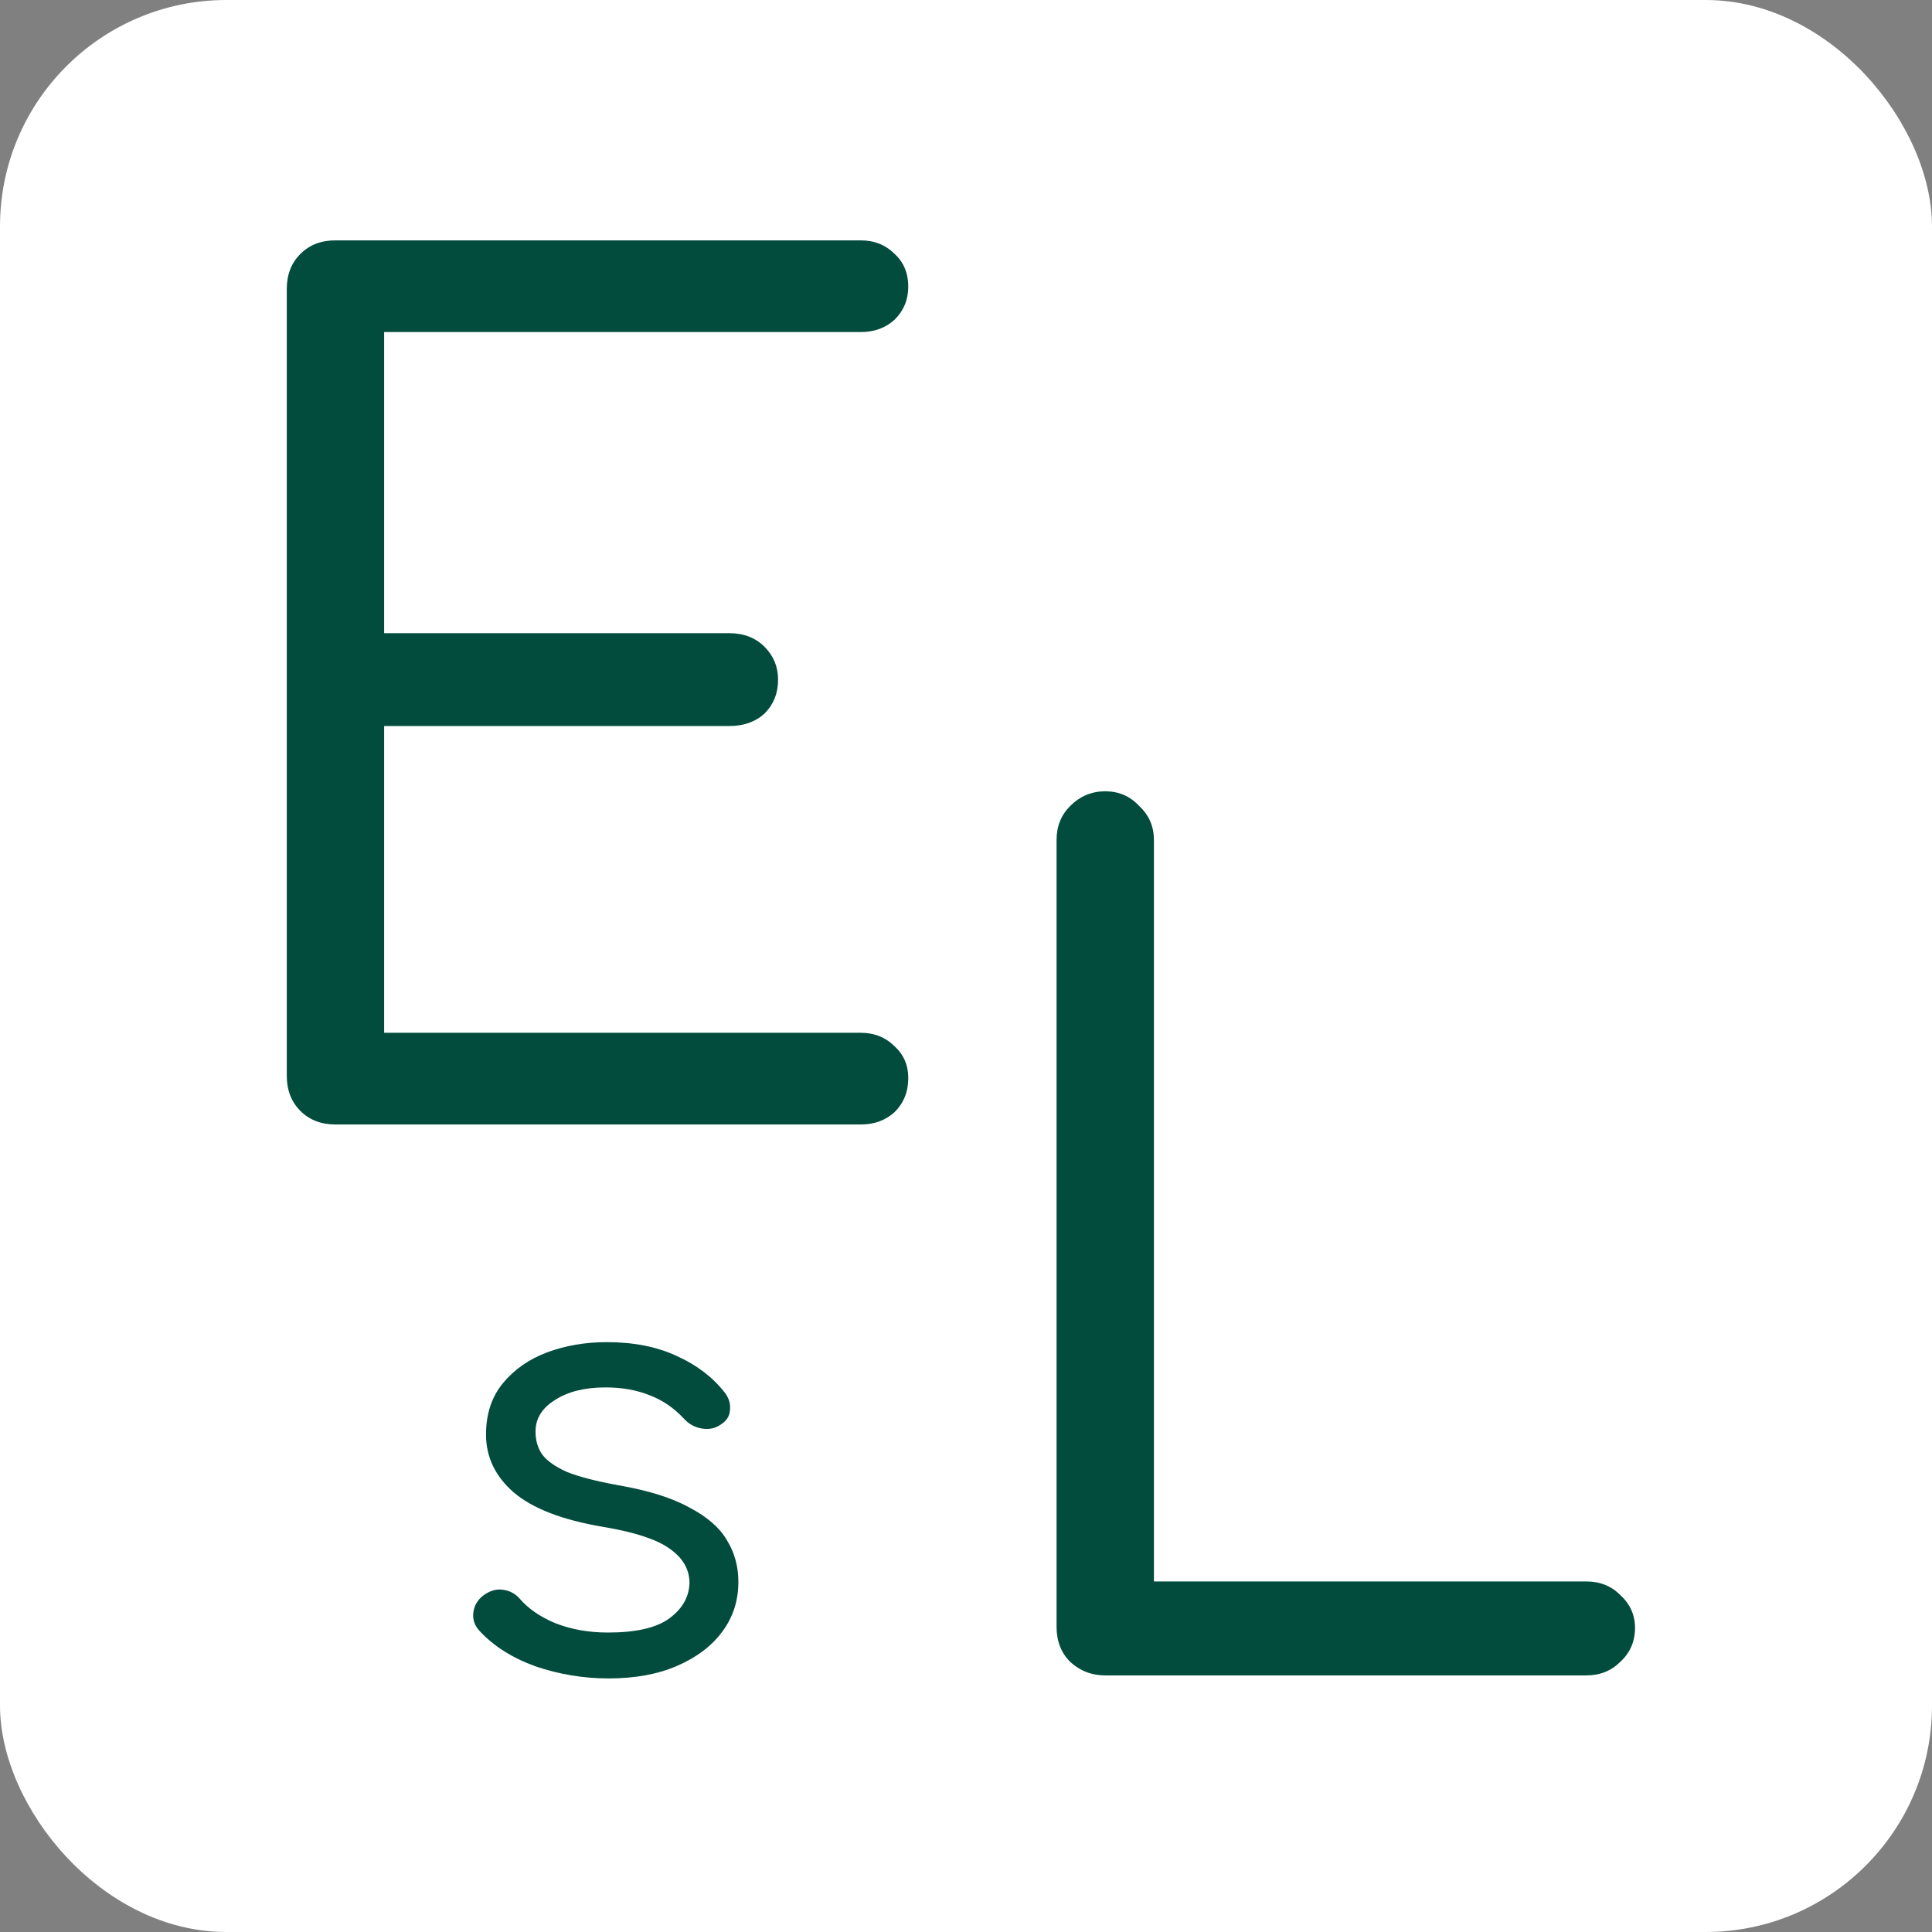 <?xml version="1.0" encoding="UTF-8"?> <svg xmlns="http://www.w3.org/2000/svg" width="256" height="256" viewBox="0 0 256 256" fill="none"><rect x="0" y="0" width="256" height="256" fill="#808080" stroke="none"/><g clip-path="url(#clip0_179_62)"><rect width="256" height="256" rx="30" fill="white"></rect><path d="M44.45 149C42.55 149 41 148.4 39.8 147.2C38.6 146 38 144.45 38 142.55V38.3C38 36.4 38.6 34.85 39.8 33.65C41 32.45 42.55 31.85 44.45 31.85H114.05C115.85 31.85 117.35 32.45 118.55 33.65C119.75 34.75 120.35 36.2 120.35 38C120.35 39.7 119.75 41.15 118.55 42.35C117.35 43.45 115.85 44 114.05 44H50.9V83.9H96.65C98.55 83.9 100.1 84.5 101.3 85.7C102.5 86.9 103.1 88.35 103.1 90.05C103.1 91.85 102.5 93.35 101.3 94.55C100.1 95.65 98.55 96.2 96.65 96.2H50.9V136.85H114.05C115.85 136.85 117.35 137.45 118.55 138.65C119.75 139.75 120.35 141.15 120.35 142.85C120.35 144.65 119.75 146.15 118.55 147.35C117.35 148.45 115.85 149 114.05 149H44.45Z" fill="#024C3D"></path><path d="M80.64 222.4C77.333 222.4 74.107 221.867 70.96 220.8C67.867 219.68 65.387 218.107 63.52 216.08C62.88 215.387 62.613 214.587 62.72 213.68C62.827 212.773 63.253 212.027 64 211.44C64.853 210.8 65.707 210.533 66.56 210.64C67.467 210.747 68.213 211.12 68.8 211.76C69.973 213.147 71.6 214.267 73.68 215.12C75.76 215.92 78.053 216.32 80.56 216.32C84.24 216.32 86.933 215.707 88.64 214.48C90.4 213.2 91.307 211.627 91.36 209.76C91.36 207.947 90.48 206.427 88.72 205.2C87.013 203.973 84.08 203.013 79.92 202.32C74.533 201.413 70.587 199.893 68.08 197.76C65.627 195.627 64.4 193.067 64.4 190.08C64.4 187.36 65.147 185.093 66.64 183.28C68.133 181.467 70.08 180.107 72.48 179.2C74.933 178.293 77.573 177.84 80.4 177.84C83.973 177.84 87.067 178.453 89.68 179.68C92.293 180.853 94.4 182.453 96 184.48C96.587 185.227 96.827 186.027 96.72 186.88C96.667 187.68 96.24 188.32 95.44 188.8C94.747 189.28 93.92 189.44 92.96 189.28C92.053 189.12 91.28 188.693 90.64 188C89.307 186.56 87.787 185.52 86.08 184.88C84.373 184.187 82.427 183.84 80.24 183.84C77.467 183.84 75.227 184.4 73.52 185.52C71.813 186.587 70.96 187.973 70.96 189.68C70.96 190.853 71.253 191.867 71.84 192.72C72.48 193.573 73.573 194.347 75.12 195.04C76.72 195.68 78.987 196.267 81.92 196.8C85.92 197.493 89.067 198.48 91.36 199.76C93.707 200.987 95.36 202.427 96.32 204.08C97.333 205.733 97.84 207.573 97.84 209.6C97.84 212.107 97.12 214.32 95.68 216.24C94.293 218.107 92.32 219.6 89.76 220.72C87.2 221.84 84.16 222.4 80.64 222.4Z" fill="#024C3D"></path><path d="M146.45 222C144.65 222 143.1 221.4 141.8 220.2C140.6 219 140 217.45 140 215.55V111.3C140 109.5 140.6 108 141.8 106.8C143.1 105.5 144.65 104.85 146.45 104.85C148.25 104.85 149.75 105.5 150.95 106.8C152.25 108 152.9 109.5 152.9 111.3V209.55H210.2C212 209.55 213.5 210.15 214.7 211.35C216 212.55 216.65 214 216.65 215.7C216.65 217.5 216 219 214.7 220.2C213.5 221.4 212 222 210.2 222H146.45Z" fill="#024C3D"></path></g><defs><clipPath id="clip0_179_62"><rect width="256" height="256" rx="30" fill="white"></rect></clipPath></defs></svg> 